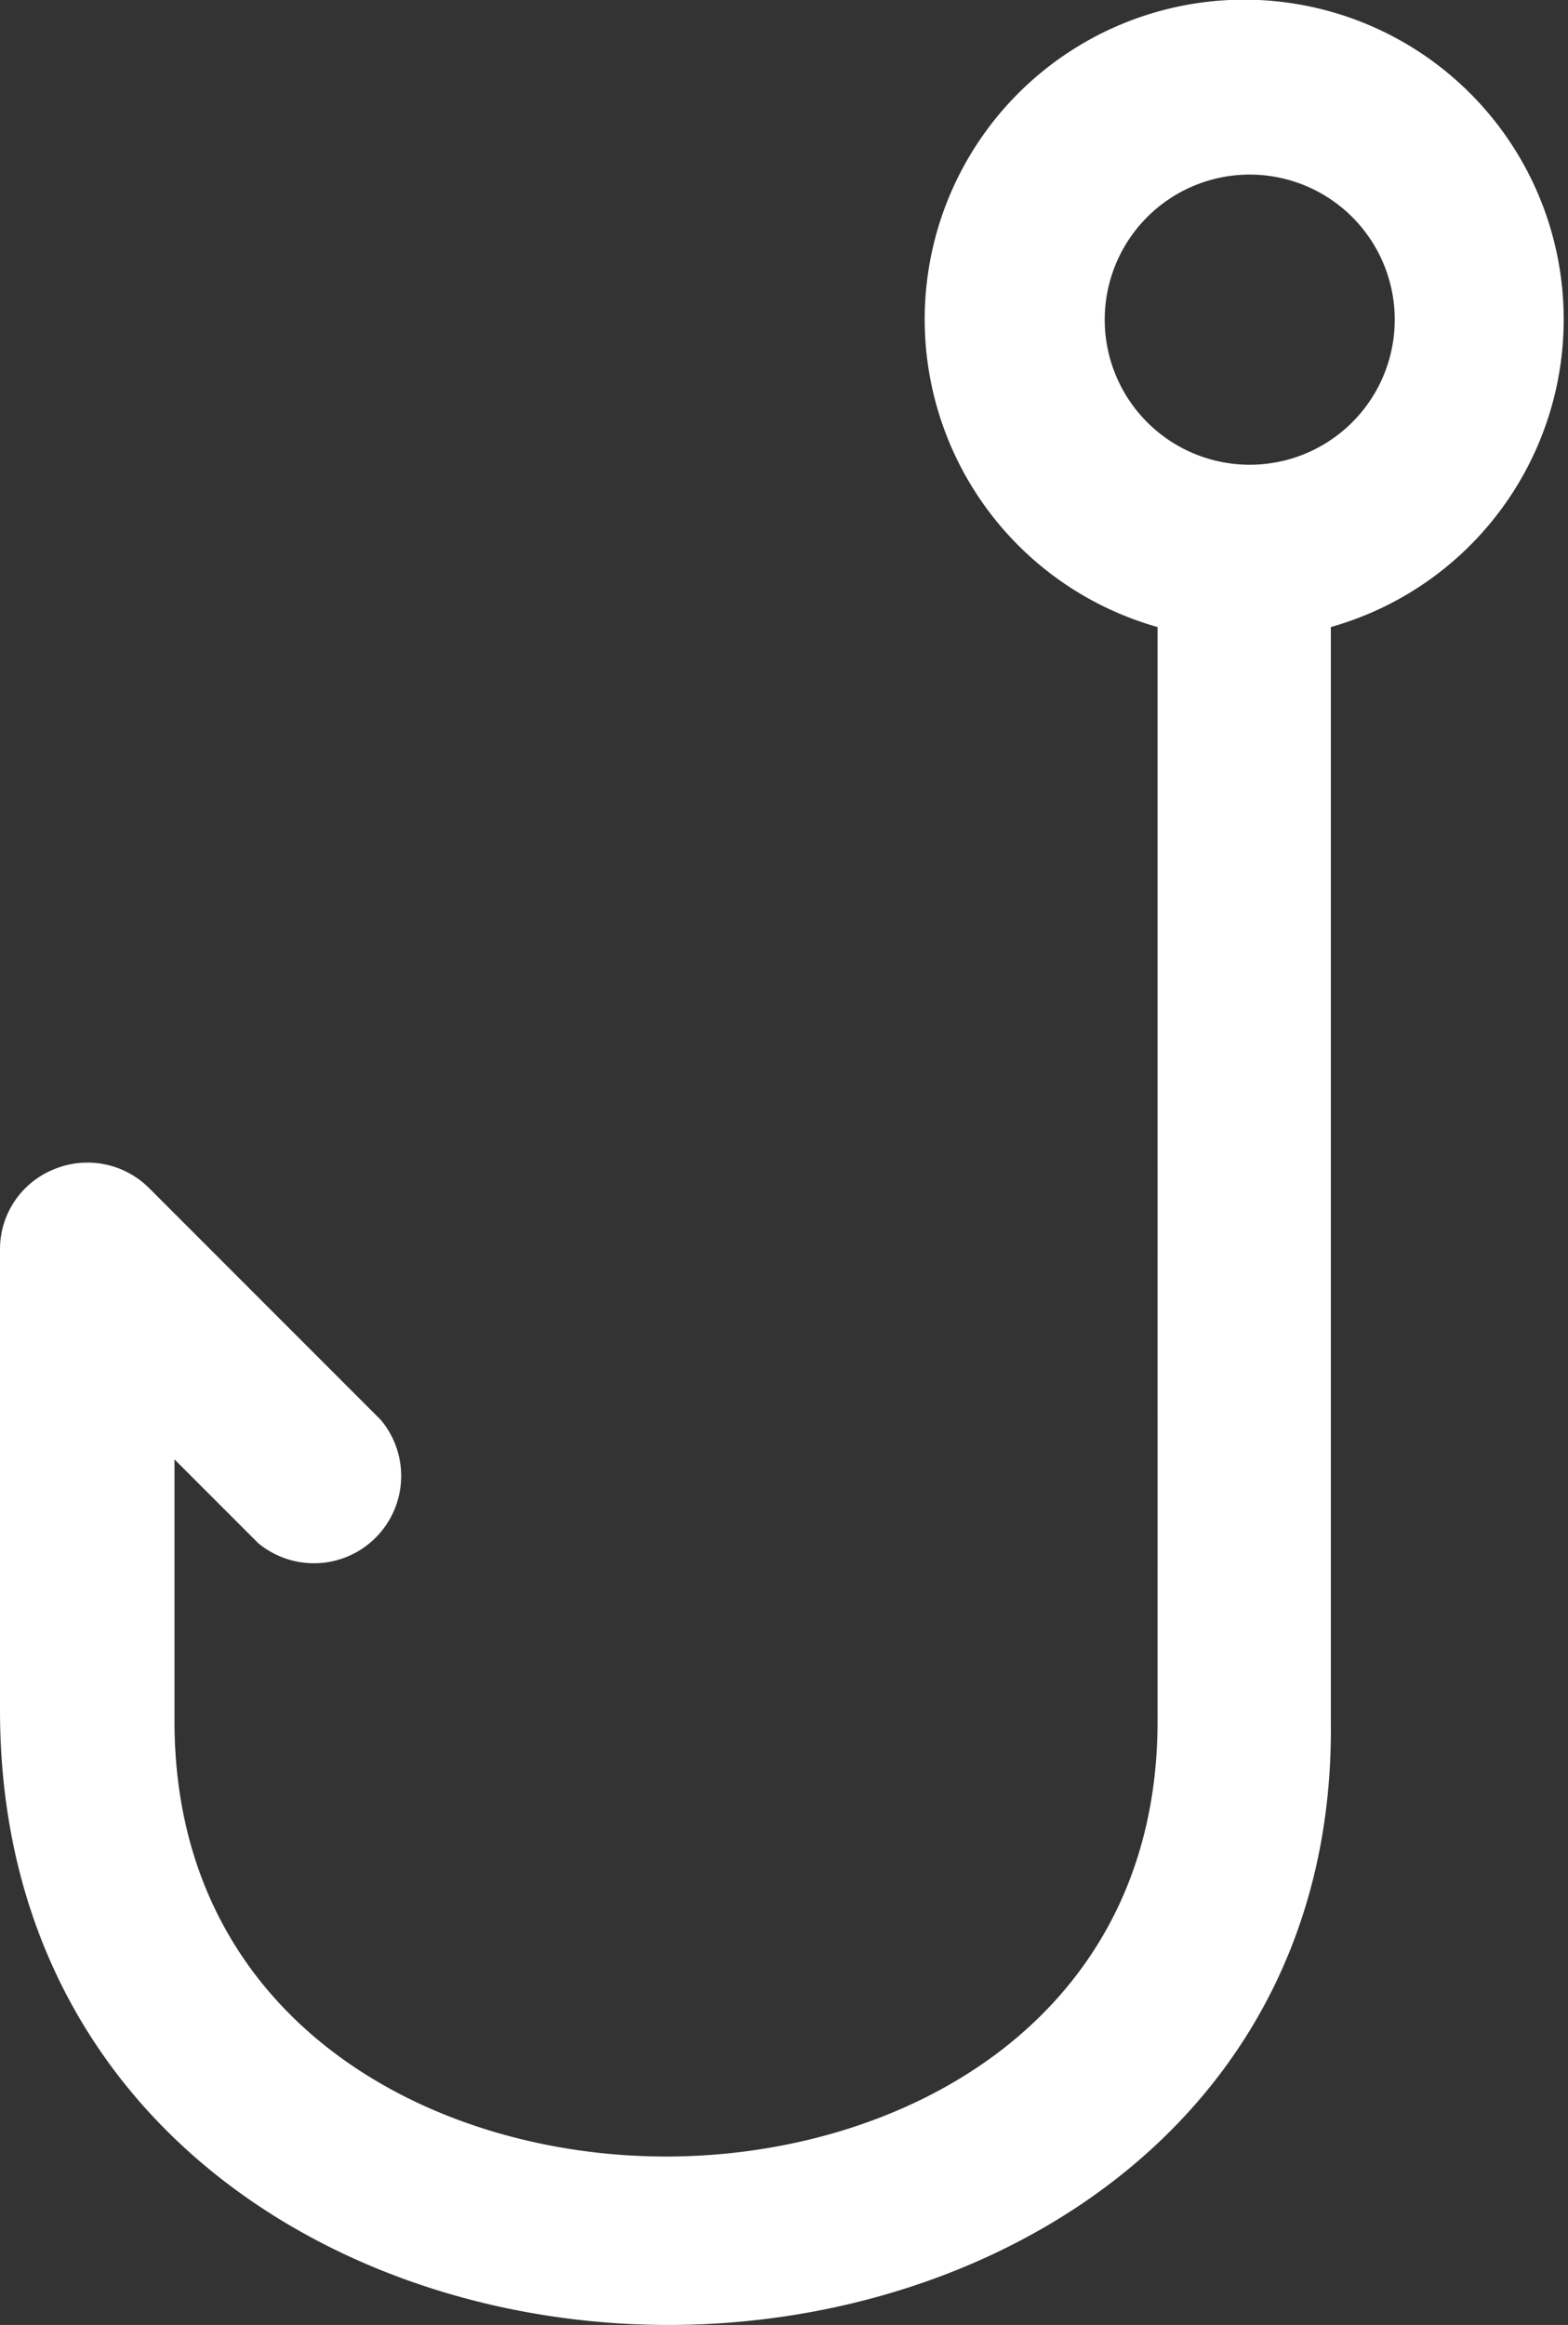 <svg xmlns="http://www.w3.org/2000/svg" viewBox="0 0 12.76 18.91"><rect x="0" y="0" width="12.76" height="18.91" fill="#333333" stroke="none"/><defs><style>.cls-1{fill:#fff;}</style></defs><g id="레이어_2" data-name="레이어 2"><g id="Layer_1" data-name="Layer 1"><path class="cls-1" d="M5.44,18.91c-2.7,0-5.44-1.7-5.44-5V10.16a.7.7,0,0,1,.44-.65.71.71,0,0,1,.77.15L3.1,11.55a.71.71,0,0,1-1,1l-.68-.68V14c0,2.43,2.08,3.54,4,3.54s4-1.11,4-3.54V5.1a2.6,2.6,0,1,1,1.41,0V14C10.87,17.21,8.14,18.91,5.44,18.91ZM10.17,1.42A1.18,1.18,0,1,0,11.35,2.6,1.18,1.18,0,0,0,10.17,1.42Z"/></g></g></svg>